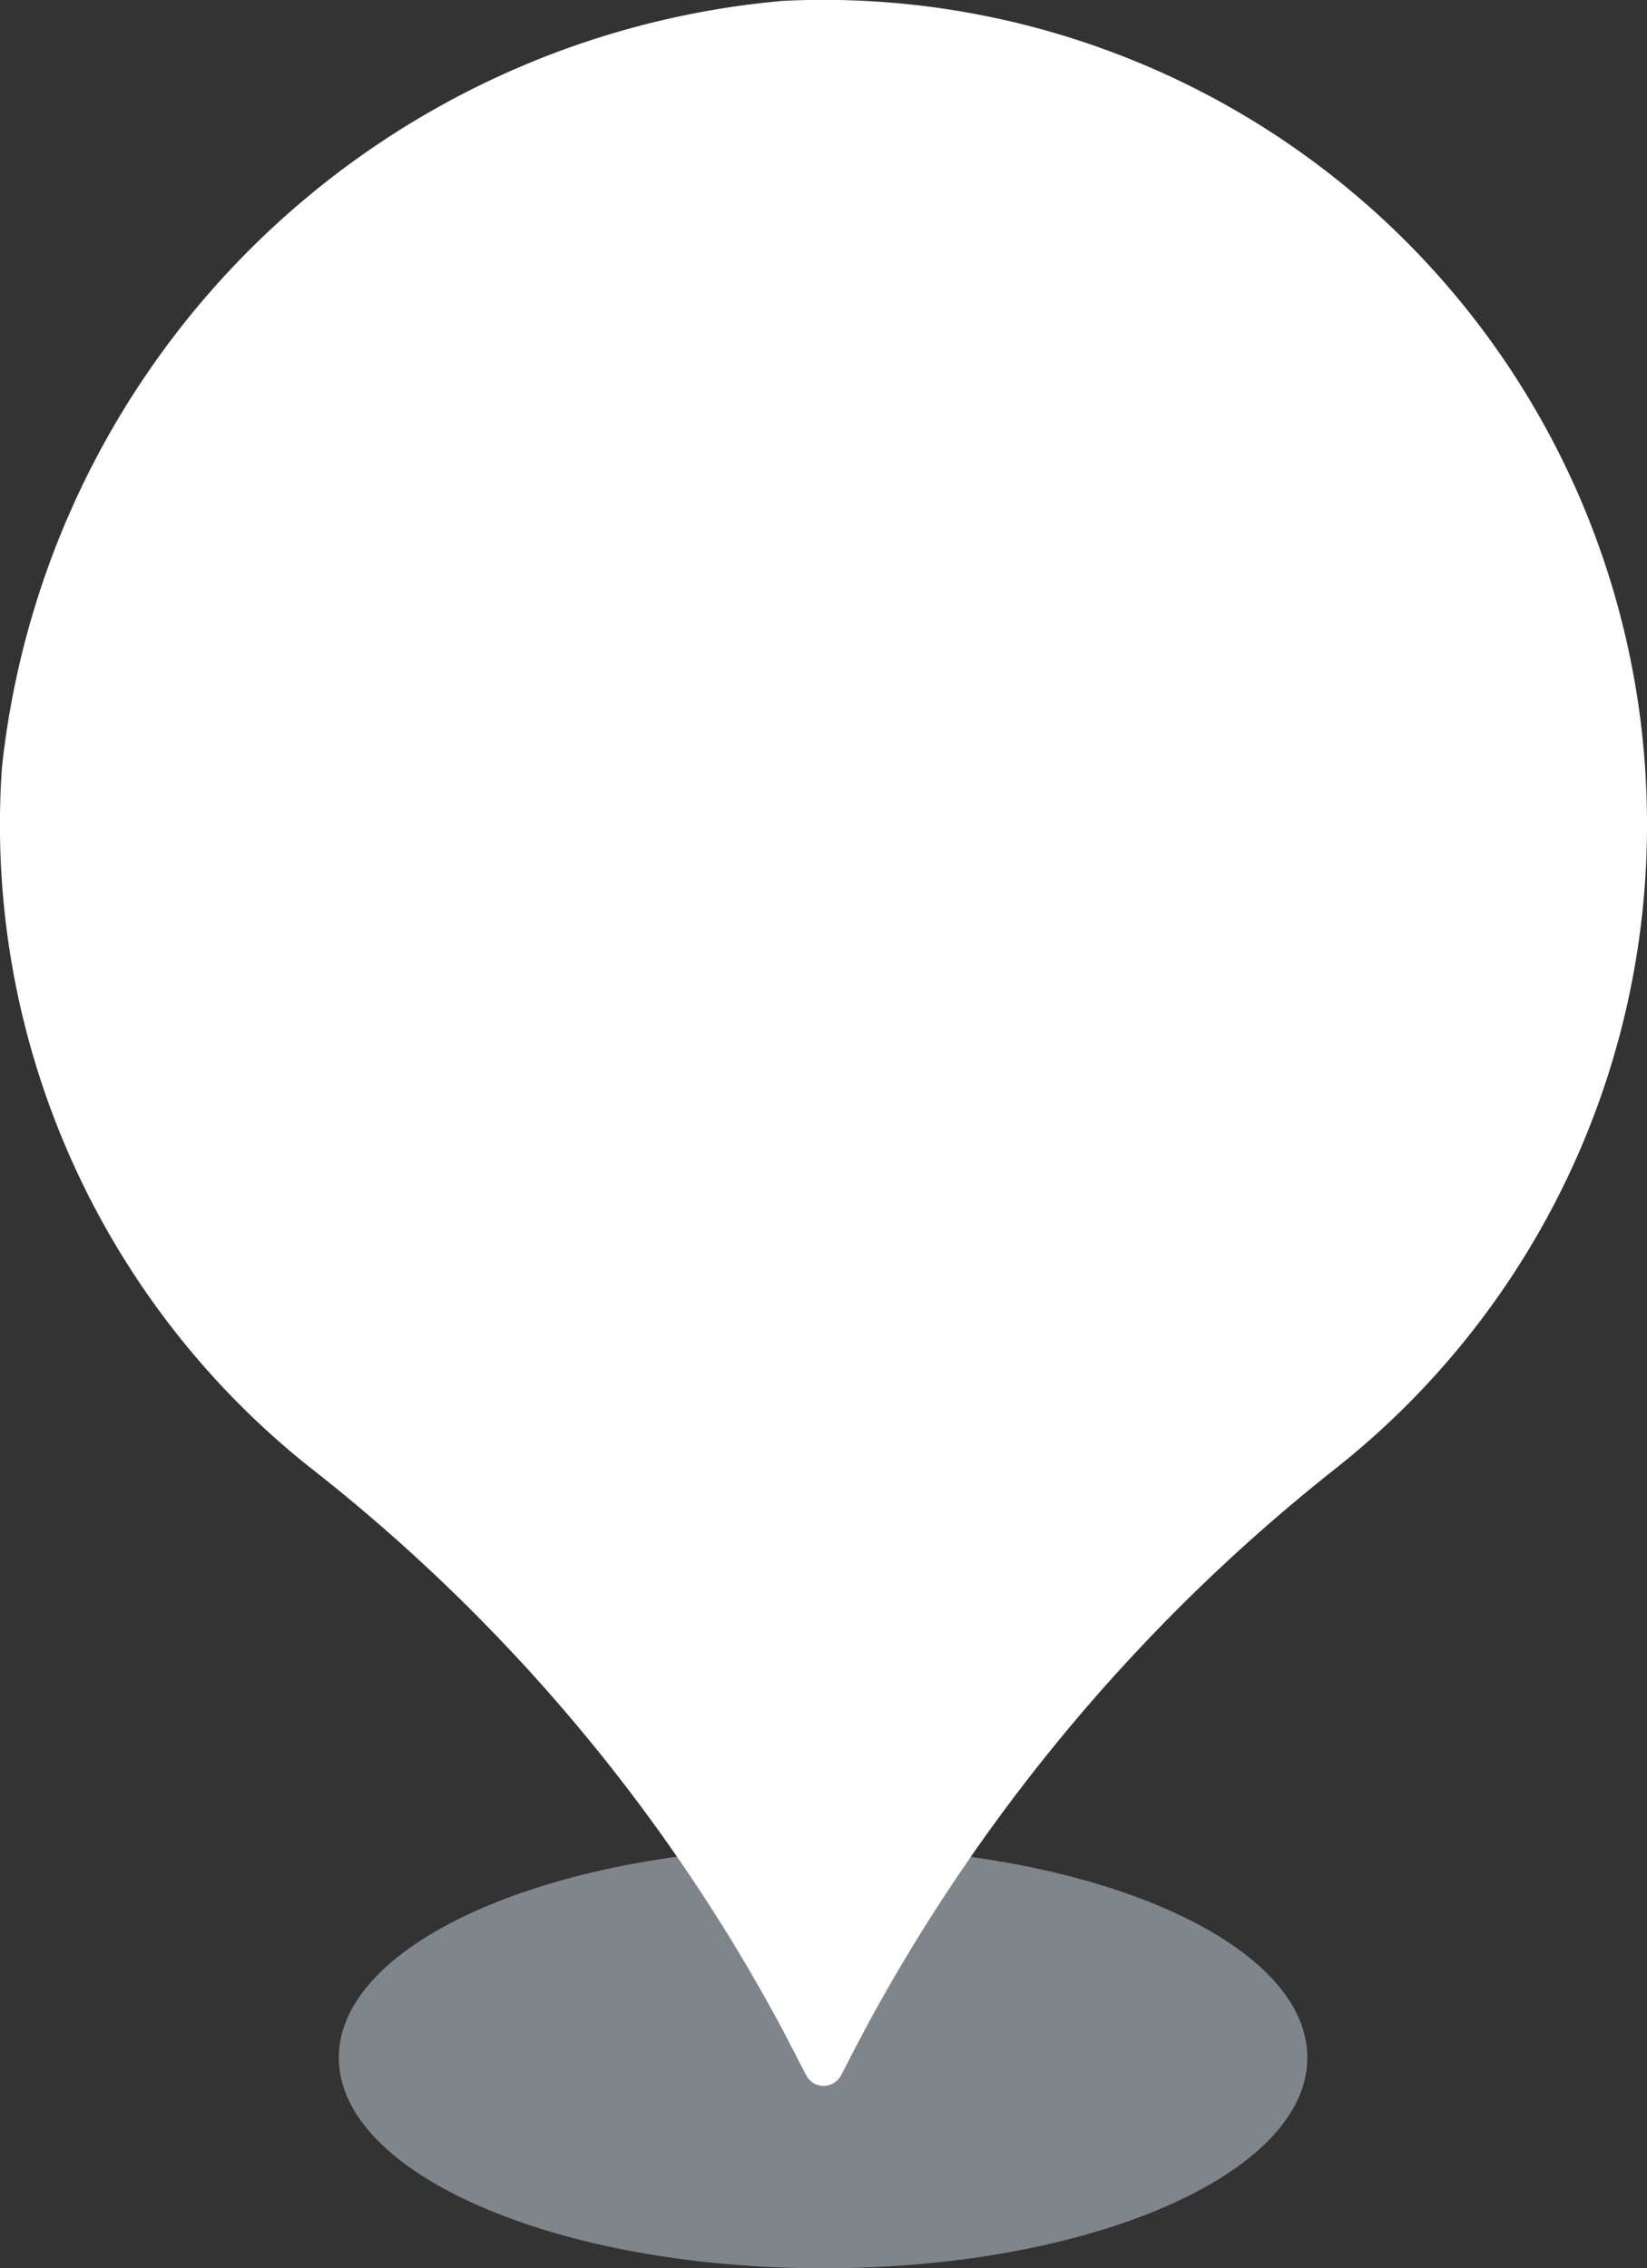 <svg id="ico-national-park-1-4" xmlns="http://www.w3.org/2000/svg" width="9.441" height="13" viewBox="0 0 9.441 13">
  <rect x="0" y="0" width="9.441" height="13" fill="#333333" stroke="none"/>
  <g id="그룹_175" data-name="그룹 175" transform="translate(0 0)">
    <g id="그룹_174" data-name="그룹 174" transform="translate(0)">
      <g id="그룹_170" data-name="그룹 170" transform="translate(1.944 10.585)">
        <path id="패스_156" data-name="패스 156" d="M27.3,48.291c0,.667-1.243,1.207-2.776,1.207s-2.776-.541-2.776-1.207,1.243-1.208,2.776-1.208S27.3,47.624,27.3,48.291Z" transform="translate(-21.75 -47.083)" fill="rgba(204,216,229,0.5)"/>
      </g>
      <g id="그룹_173" data-name="그룹 173">
        <g id="그룹_171" data-name="그룹 171">
          <path id="패스_157" data-name="패스 157" d="M24.012,12.72a4.721,4.721,0,0,0-4.954-4.715A4.939,4.939,0,0,0,14.582,12.4a4.706,4.706,0,0,0,1.753,4,10.192,10.192,0,0,1,2.72,3.229l.137.264a.112.112,0,0,0,.2,0l.08-.155a10.361,10.361,0,0,1,2.763-3.328A4.7,4.7,0,0,0,24.012,12.72Z" transform="translate(-14.571 -8)" fill="#fff"/>
        </g>
        <g id="그룹_172" data-name="그룹 172" transform="translate(3.887 10.585)">
          <path id="패스_158" data-name="패스 158" d="M29.756,47.083a6.162,6.162,0,0,0-.833.056,8.851,8.851,0,0,1,.6.985l.136.264a.112.112,0,0,0,.2,0l.08-.155A9.773,9.773,0,0,1,30.6,47.14,6.157,6.157,0,0,0,29.756,47.083Z" transform="translate(-28.923 -47.083)" fill="#fff"/>
        </g>
      </g>
    </g>
  </g>
</svg>
